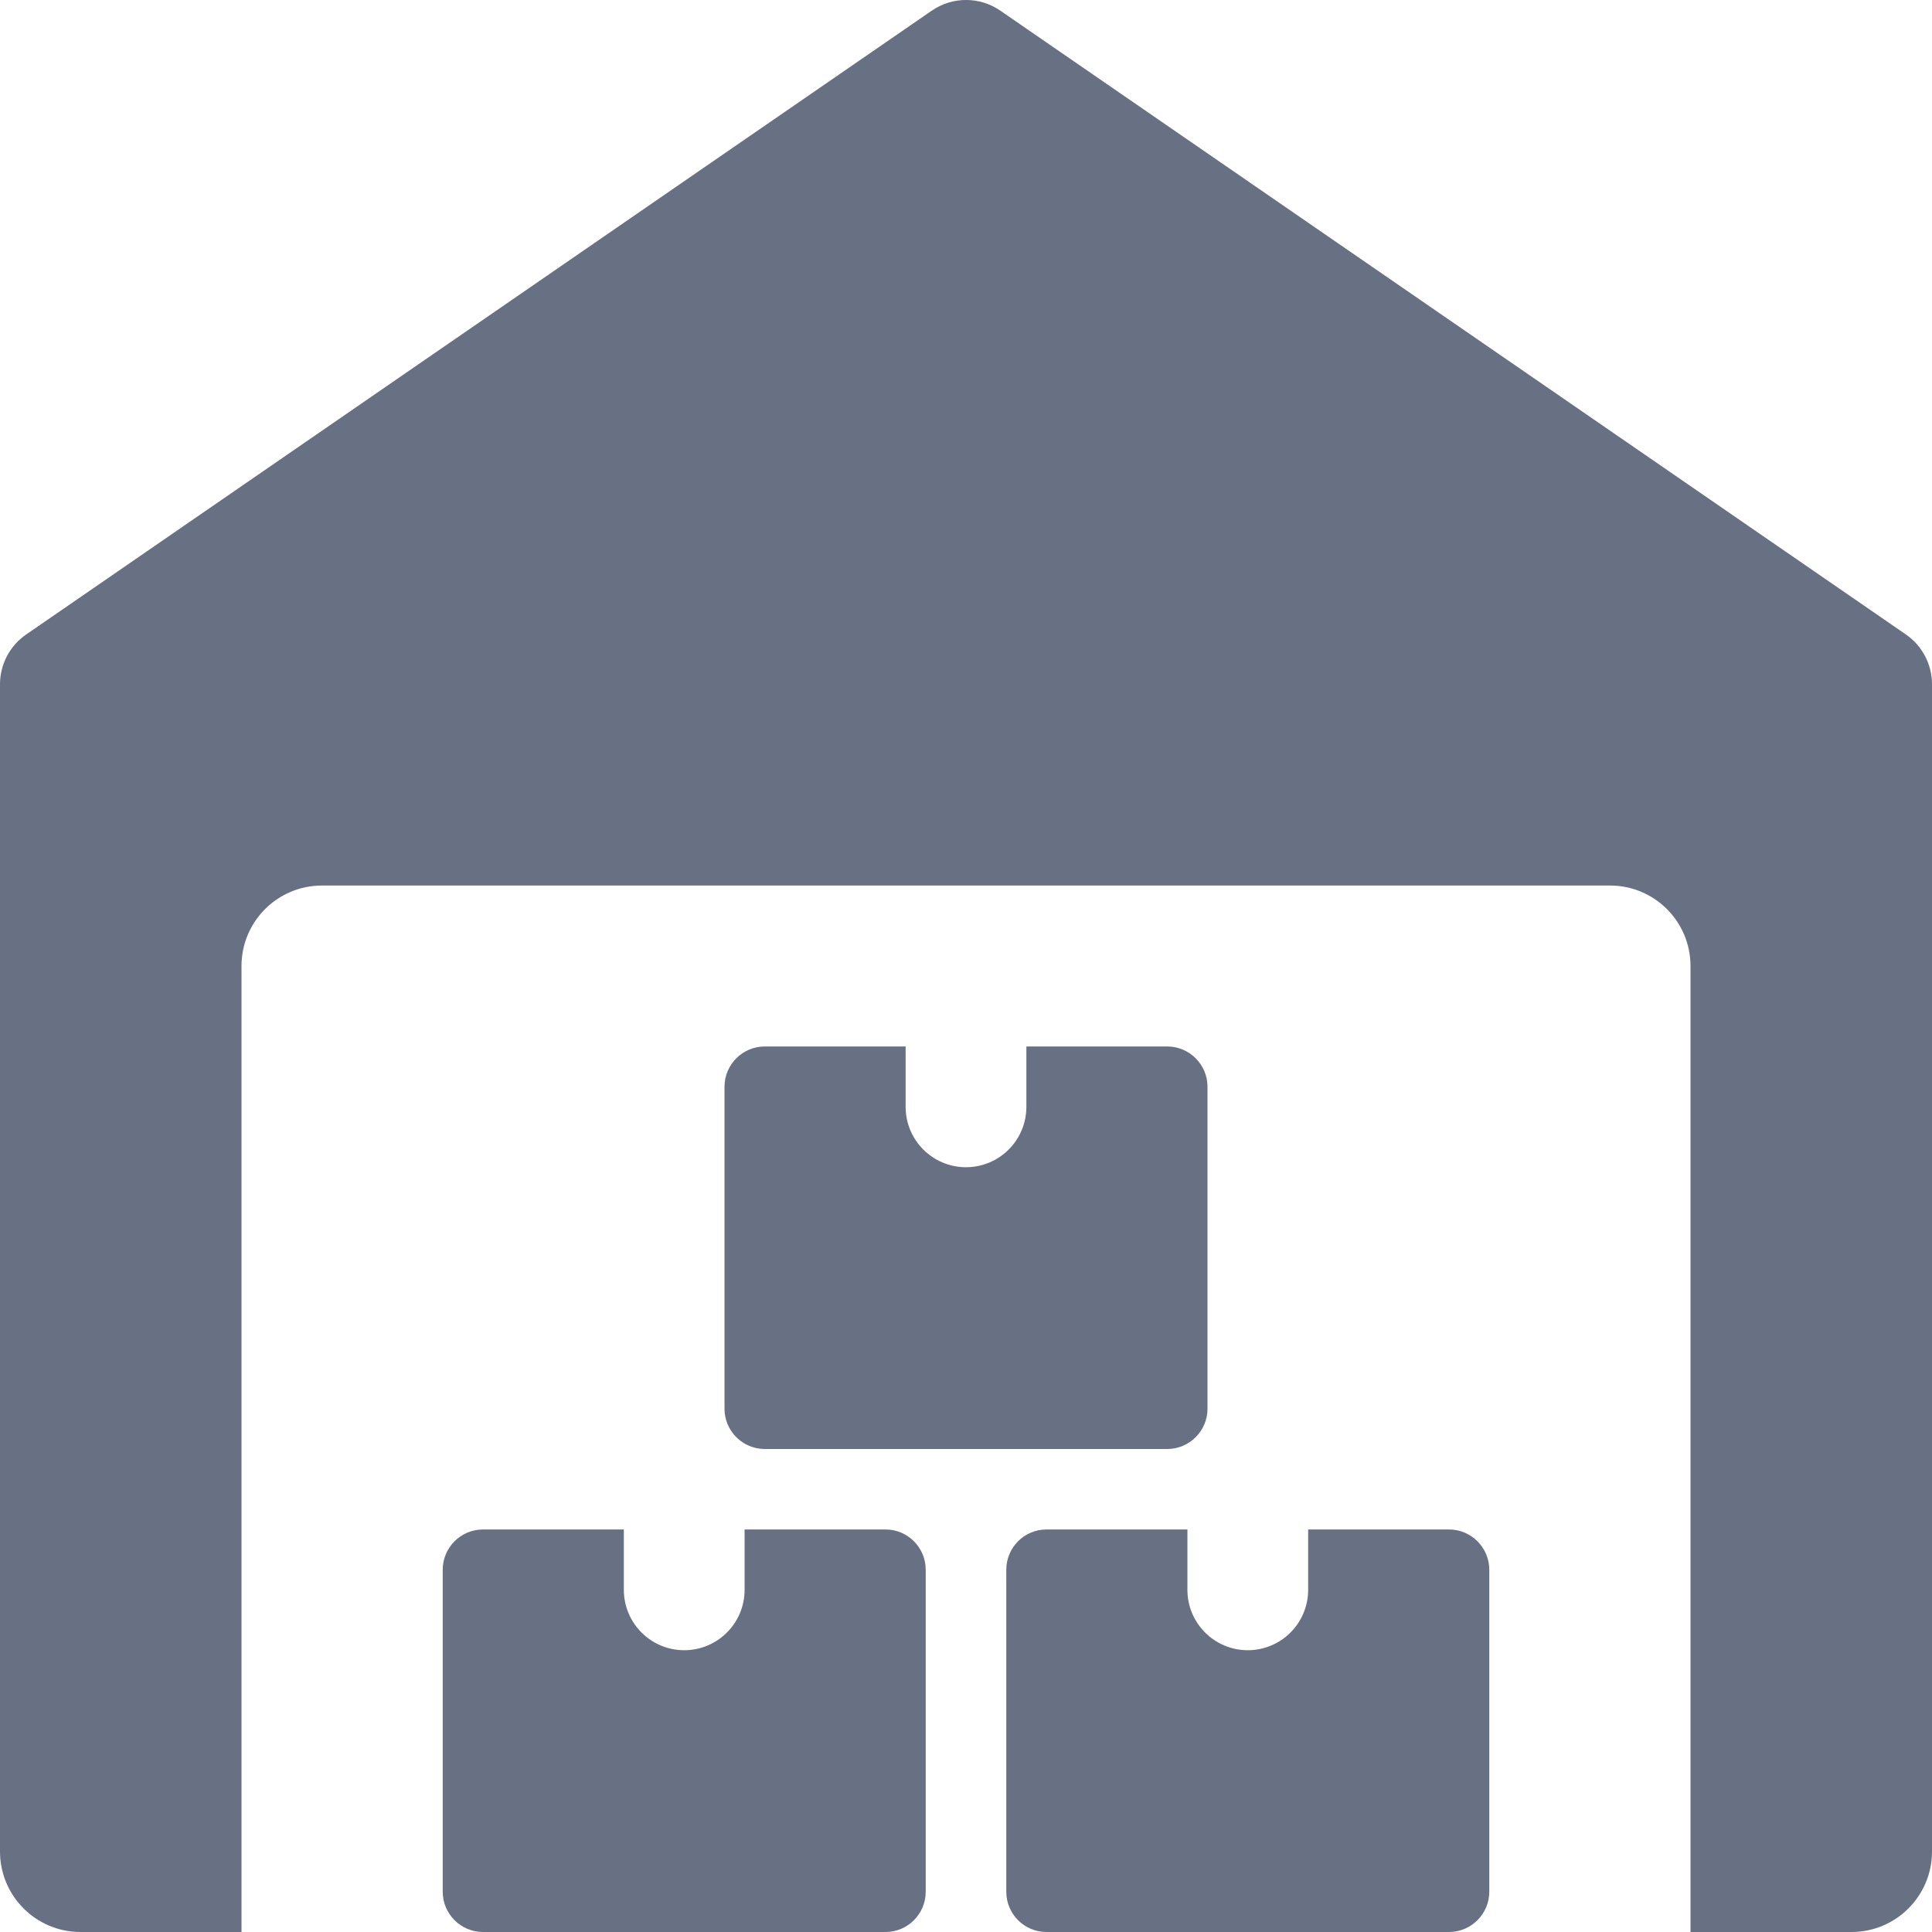 <?xml version="1.0" encoding="UTF-8"?>
<svg xmlns="http://www.w3.org/2000/svg" width="20" height="20" viewBox="0 0 20 20" fill="none">
  <g clip-path="url(#clip0_868_2841)">
    <path d="M19.73 6.568L10.355 0.11C10.142 -0.037 9.86 -0.037 9.646 0.11L0.271 6.568C0.101 6.685 0 6.878 0 7.083V19.167C0 19.627 0.373 20 0.833 20H2.5V10C2.5 9.54 2.873 9.167 3.333 9.167H16.667C17.127 9.167 17.5 9.54 17.5 10V20H19.167C19.627 20 20 19.627 20 19.167V7.083C20 6.878 19.899 6.685 19.73 6.568Z" fill="#687184"></path>
    <path d="M7.708 15.833V16.458C7.708 16.803 7.428 17.083 7.083 17.083C6.738 17.083 6.458 16.803 6.458 16.458V15.833H5C4.77 15.833 4.583 16.02 4.583 16.25V19.583C4.583 19.813 4.77 20 5 20H9.167C9.397 20 9.583 19.813 9.583 19.583V16.25C9.583 16.02 9.397 15.833 9.167 15.833H7.708Z" fill="#687184"></path>
    <path d="M13.542 15.833V16.458C13.542 16.803 13.262 17.083 12.917 17.083C12.572 17.083 12.292 16.803 12.292 16.458V15.833H10.833C10.603 15.833 10.417 16.02 10.417 16.25V19.583C10.417 19.813 10.603 20 10.833 20H15C15.23 20 15.417 19.813 15.417 19.583V16.25C15.417 16.02 15.23 15.833 15 15.833H13.542Z" fill="#687184"></path>
    <path d="M10.625 10.833V11.458C10.625 11.803 10.345 12.083 10 12.083C9.655 12.083 9.375 11.803 9.375 11.458V10.833H7.917C7.687 10.833 7.5 11.02 7.5 11.25V14.583C7.5 14.813 7.687 15 7.917 15H12.083C12.313 15 12.5 14.813 12.5 14.583V11.25C12.5 11.02 12.313 10.833 12.083 10.833H10.625Z" fill="#687184"></path>
  </g>
  <defs>
    <clipPath id="clip0_868_2841">
      <rect width="20" height="20" fill="white"></rect>
    </clipPath>
  </defs>
</svg>
